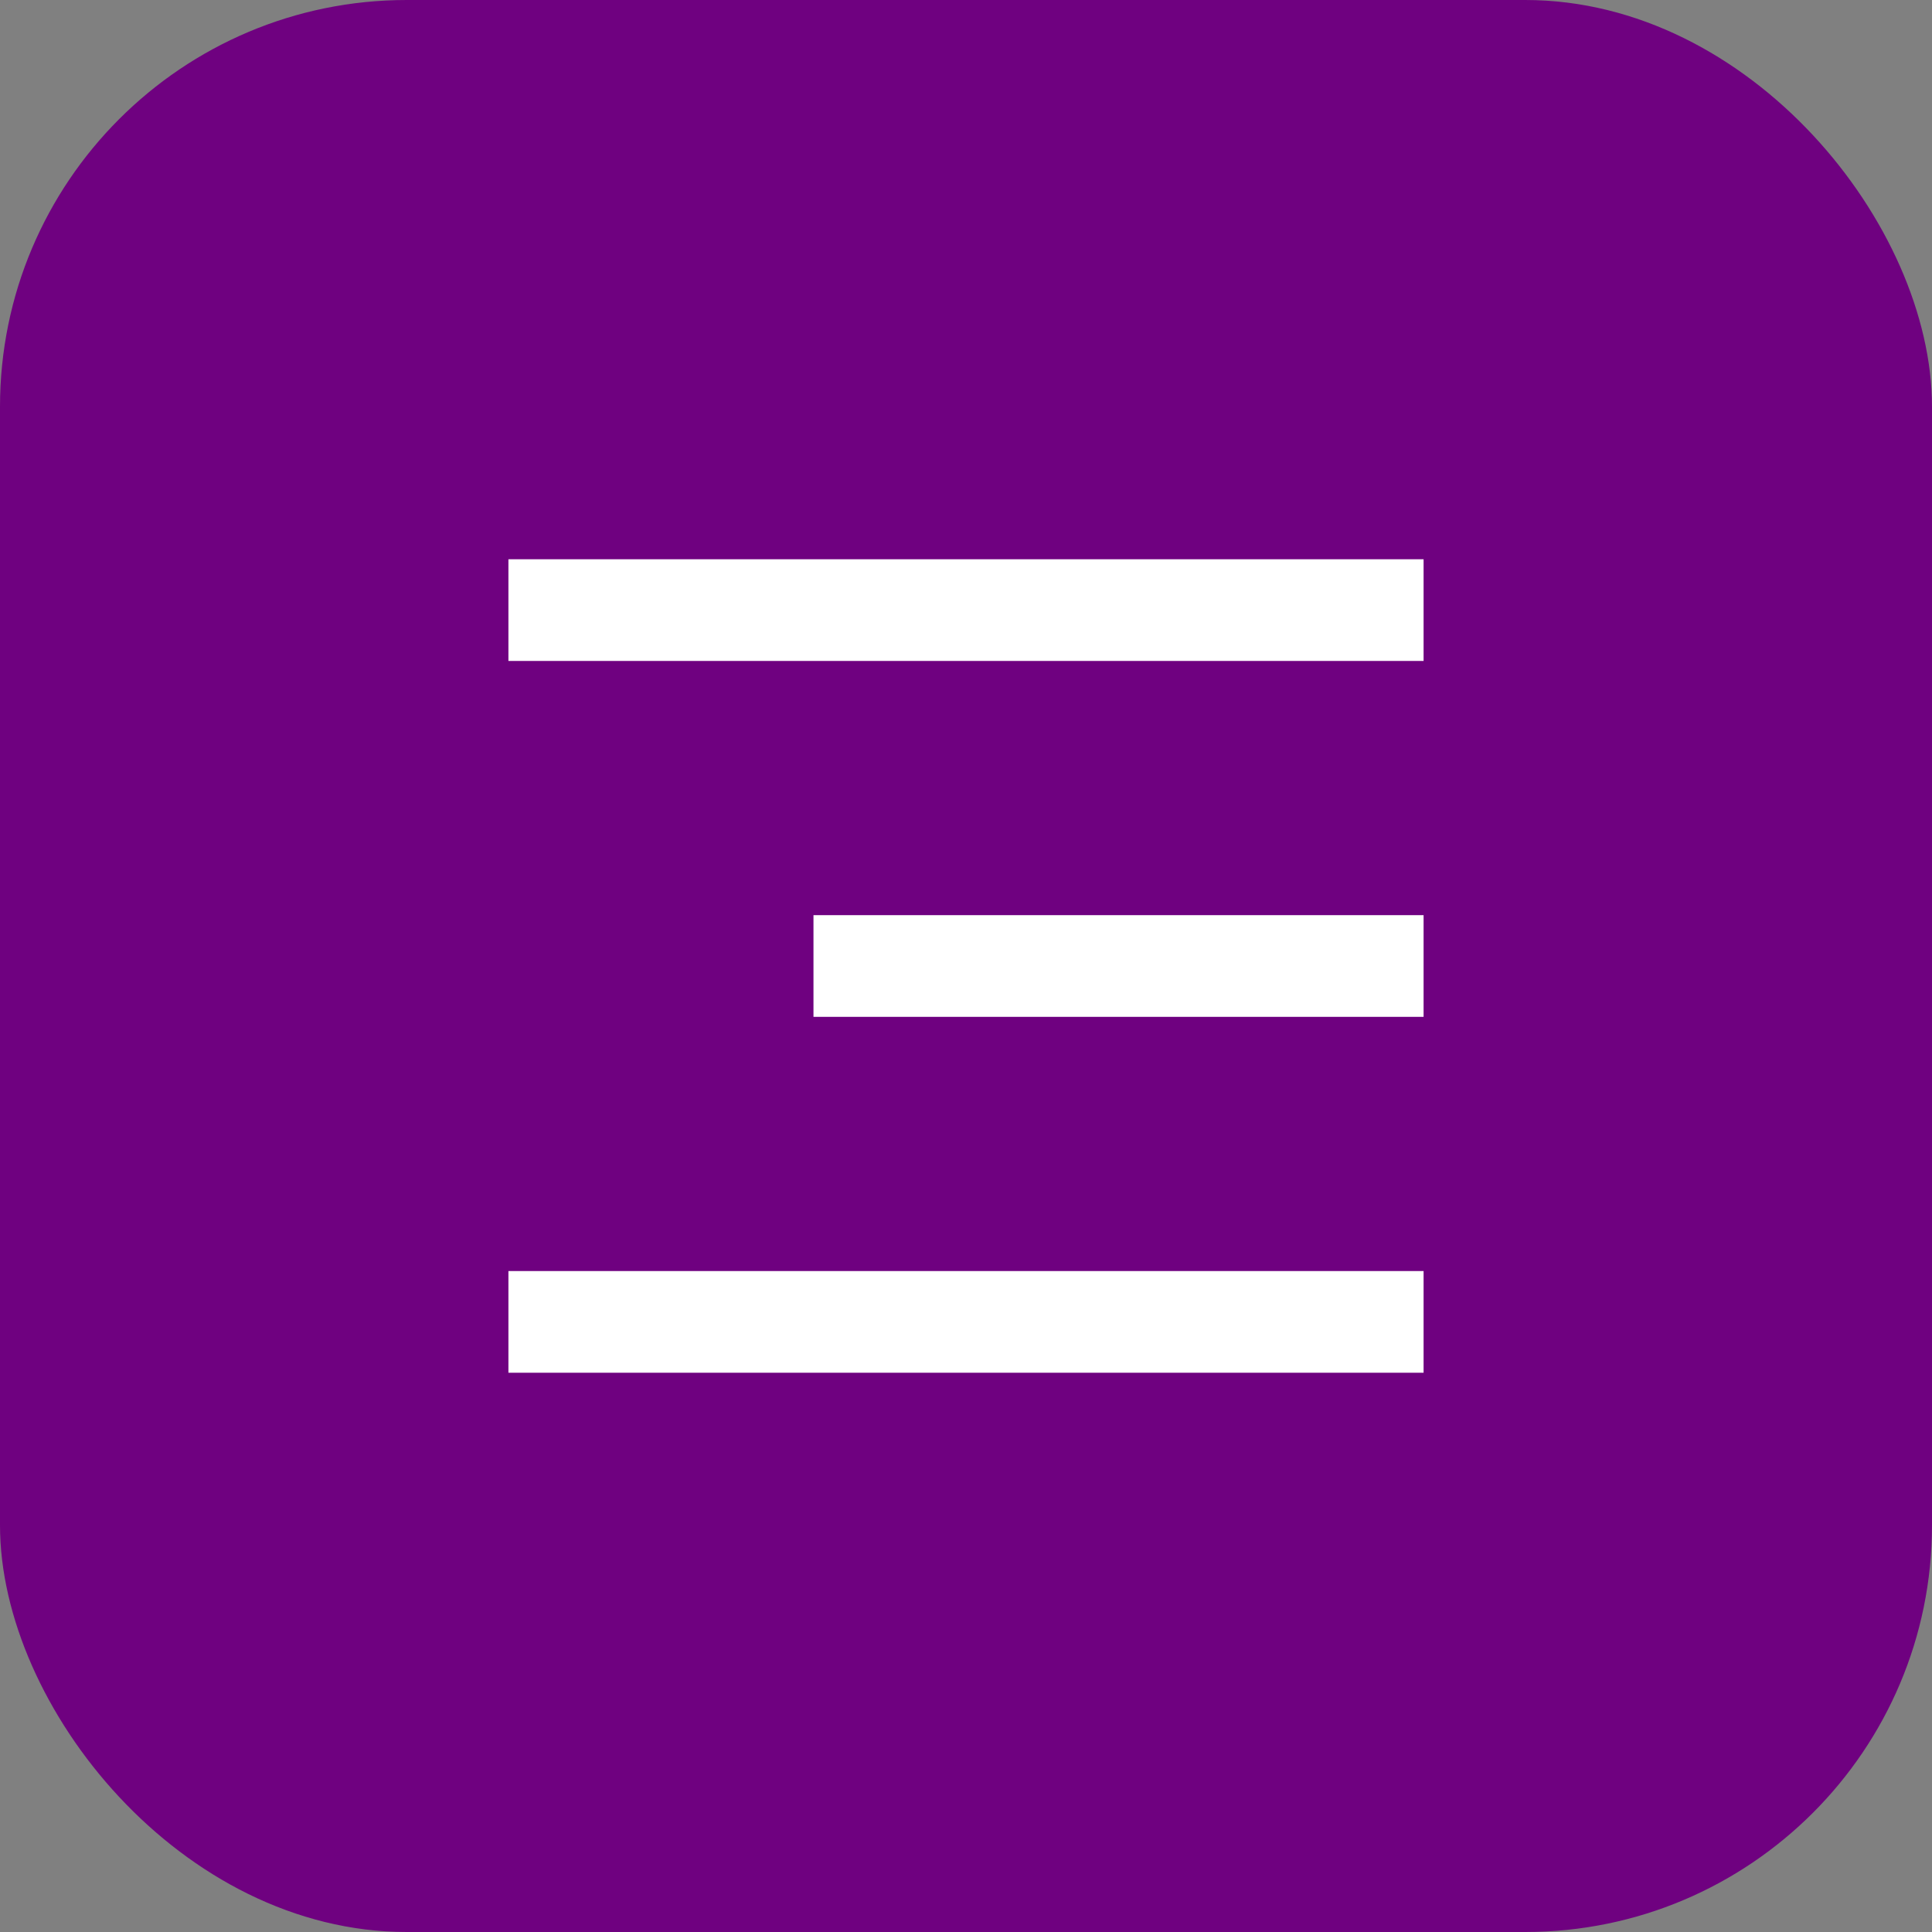 <?xml version="1.0" encoding="UTF-8"?> <svg xmlns="http://www.w3.org/2000/svg" width="38" height="38" viewBox="0 0 38 38" fill="none"><rect x="0" y="0" width="38" height="38" fill="#808080" stroke="none"/><rect width="38" height="38" rx="8" fill="#6F0180"></rect><g clip-path="url(#clip0_348_10193)"><path d="M10 11H28V13H10V11ZM16 18H28V20H16V18ZM10 25H28V27H10V25Z" fill="white"></path></g><defs><clipPath id="clip0_348_10193"><rect width="24" height="24" fill="white" transform="translate(7 7)"></rect></clipPath></defs></svg> 